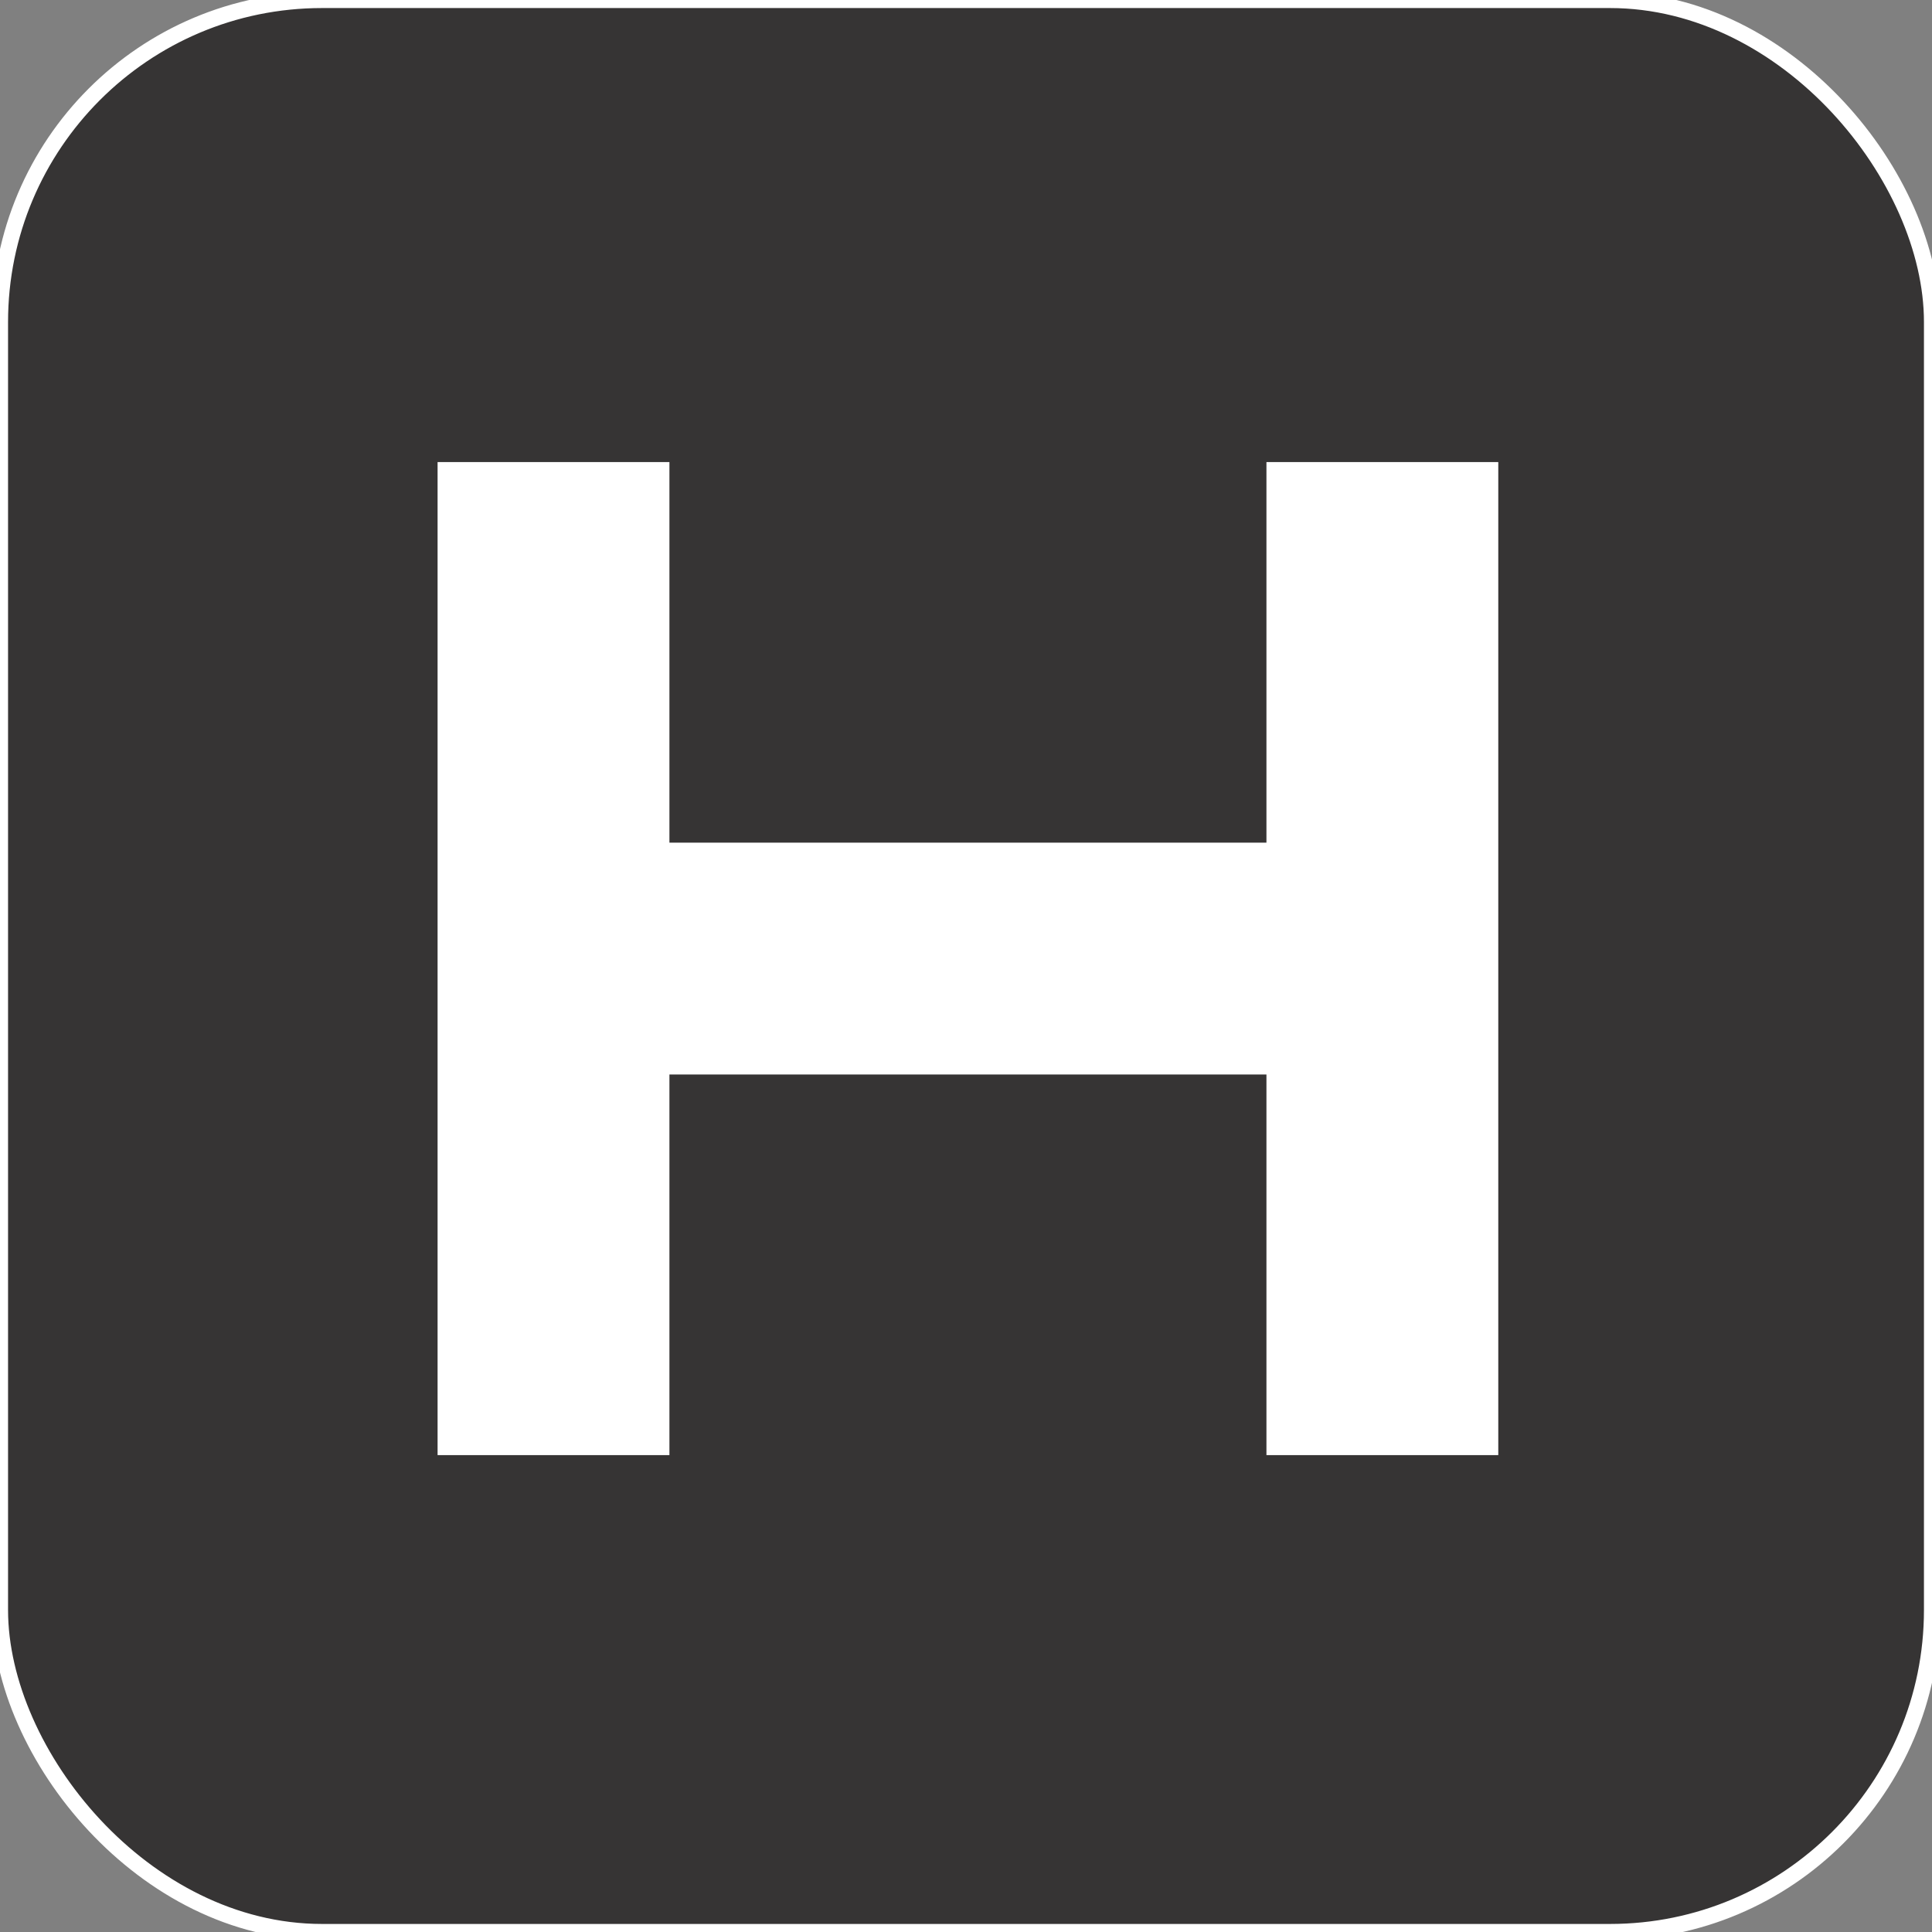<svg xmlns="http://www.w3.org/2000/svg" width="120" height="120" viewBox="0 0 120 120">
  <rect x="0" y="0" width="120" height="120" fill="#808080" stroke="none"/>
  <defs>
    <style>
      .cls-1 {
        fill: #363434;
        stroke: #fff;
        stroke-width: 1px;
      }

      .cls-2 {
        fill: #fff;
        fill-rule: evenodd;
      }
    </style>
  </defs>
  <rect id="Прямоугольник_1_копия_23" data-name="Прямоугольник 1 копия 23" class="cls-1" width="120" height="120" rx="20" ry="20"/>
  <path id="H_копия_2" data-name="H копия 2" class="cls-2" d="M93.061,28.7h-14.4V52.339H41.579V28.7h-14.4V90.38h14.4V66.739H78.661V90.38h14.4V28.7Z"/>
</svg>
